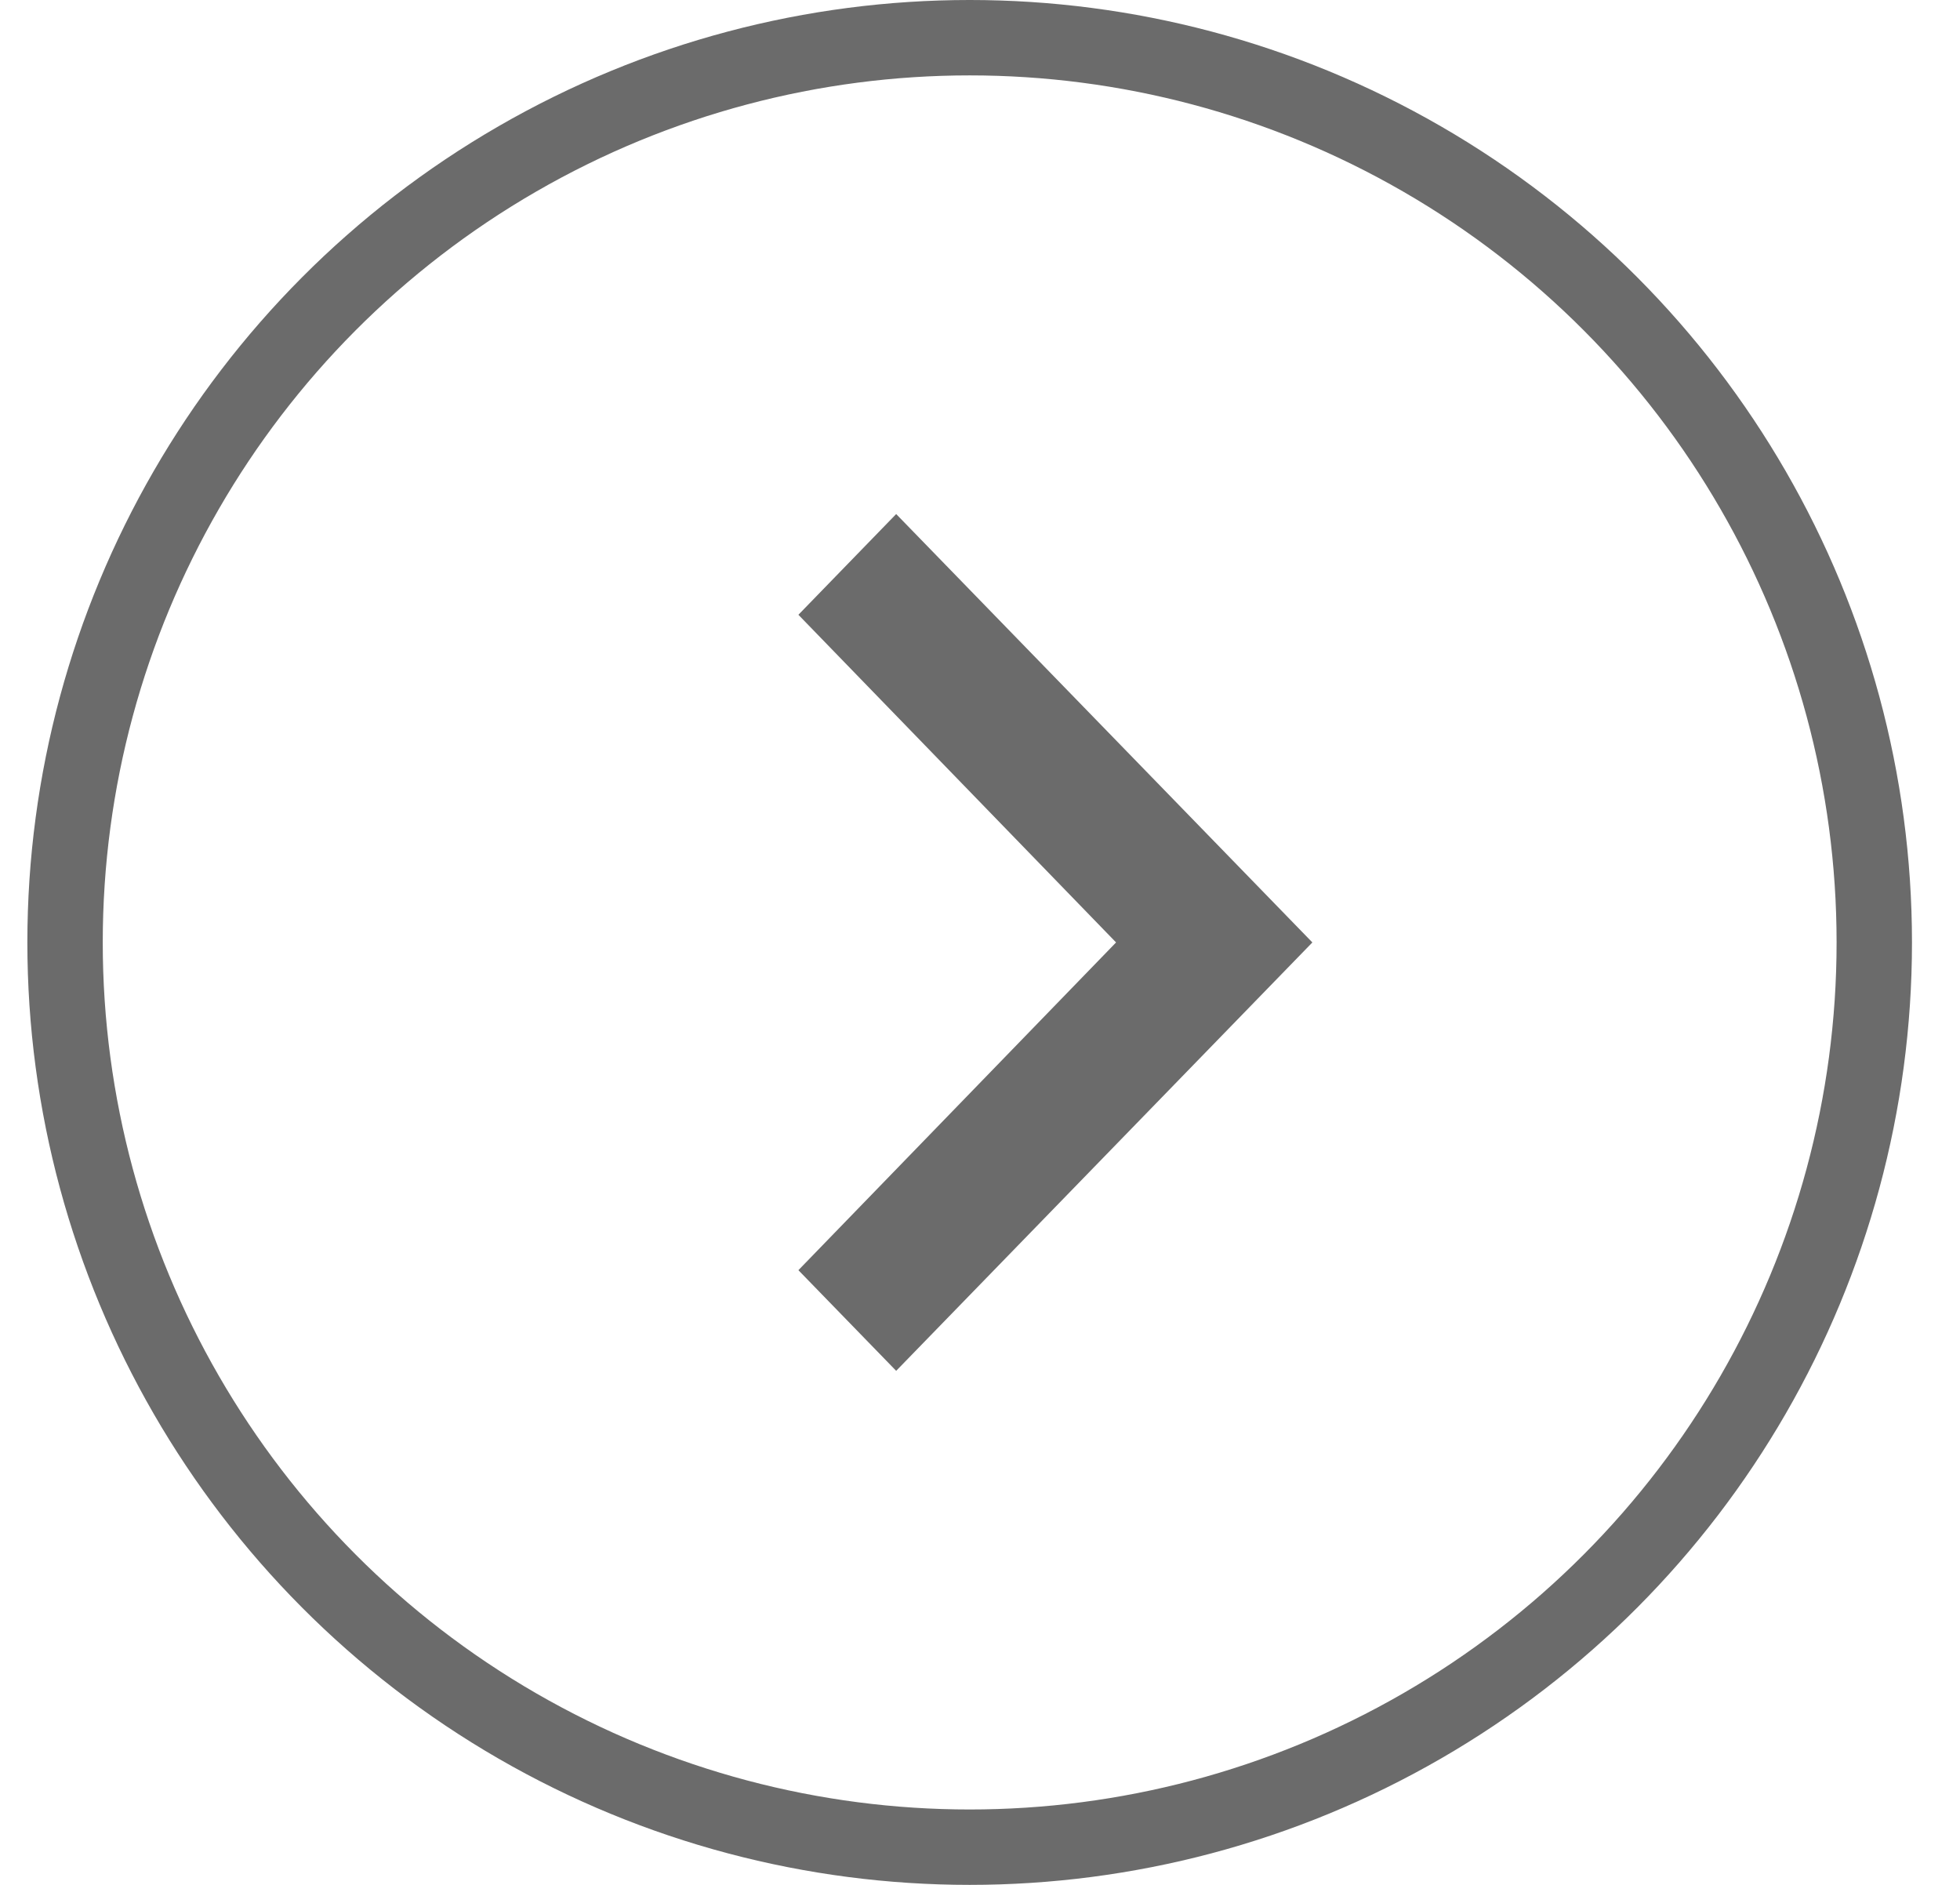 <svg width="26" height="25" viewBox="0 0 26 25" fill="none" xmlns="http://www.w3.org/2000/svg">
<circle cx="12.863" cy="12.5" r="12" transform="rotate(-180 12.863 12.5)" stroke="#6B6B6B"/>
<path d="M10.591 8.154L14.805 12.5L10.591 16.847L11.888 18.182L17.409 12.5L11.888 6.818L10.591 8.154Z" fill="#6B6B6B"/>
</svg>
